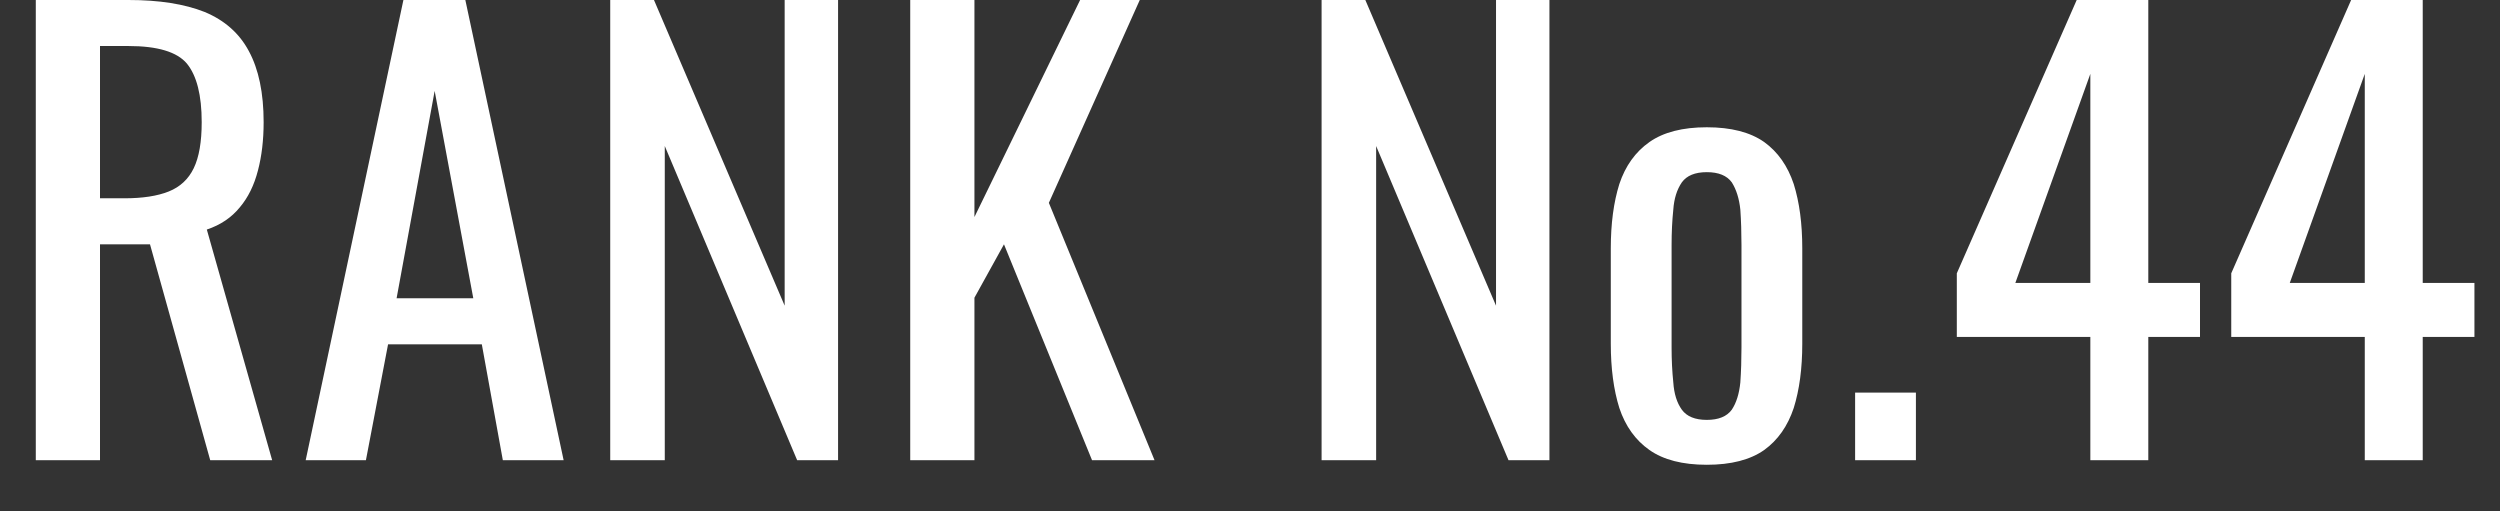 <svg xmlns="http://www.w3.org/2000/svg" width="44" height="9" viewBox="0 0 44 9"><rect x="0" y="0" width="44" height="9" fill="#333333" stroke="none"/><path fill="#fff" d="M1.76 8.10L0.63 8.10L0.63-0.00L2.26-0.00Q3.07-0.00 3.60 0.21Q4.13 0.43 4.38 0.90Q4.64 1.38 4.64 2.15L4.64 2.15Q4.64 2.62 4.54 3.00Q4.44 3.39 4.22 3.65Q4 3.92 3.64 4.04L3.64 4.04L4.79 8.10L3.70 8.10L2.64 4.30L1.76 4.30L1.76 8.10ZM1.76 0.81L1.76 3.49L2.19 3.49Q2.67 3.49 2.97 3.37Q3.27 3.25 3.41 2.96Q3.55 2.67 3.55 2.15L3.55 2.15Q3.55 1.44 3.29 1.12Q3.03 0.81 2.26 0.81L2.26 0.81L1.76 0.81ZM6.44 8.10L5.38 8.10L7.10-0.00L8.19-0.00L9.92 8.10L8.85 8.10L8.48 6.06L6.83 6.06L6.44 8.10ZM7.65 1.60L6.98 5.25L8.33 5.25L7.65 1.60ZM11.70 8.10L10.74 8.10L10.74-0.00L11.51-0.00L13.81 5.38L13.81-0.00L14.75-0.00L14.75 8.10L14.03 8.10L11.70 2.57L11.70 8.10ZM17.15 8.10L16.02 8.10L16.02-0.00L17.15-0.00L17.15 3.82L19.01-0.00L20.06-0.00L18.46 3.57L20.32 8.10L19.22 8.10L17.67 4.30L17.15 5.24L17.15 8.10ZM24.22 8.10L23.26 8.10L23.26-0.00L24.03-0.00L26.33 5.38L26.33-0.00L27.27-0.00L27.27 8.10L26.55 8.10L24.22 2.57L24.22 8.10ZM30.04 8.18L30.04 8.18Q29.40 8.18 29.03 7.92Q28.66 7.66 28.50 7.18Q28.35 6.70 28.35 6.05L28.35 6.05L28.35 4.37Q28.35 3.72 28.50 3.24Q28.66 2.76 29.03 2.50Q29.40 2.24 30.04 2.24L30.04 2.24Q30.68 2.24 31.05 2.50Q31.41 2.76 31.57 3.24Q31.72 3.72 31.72 4.37L31.72 4.37L31.72 6.05Q31.72 6.70 31.57 7.18Q31.41 7.66 31.05 7.92Q30.68 8.18 30.04 8.18ZM30.04 7.39L30.04 7.39Q30.35 7.39 30.48 7.21Q30.60 7.03 30.63 6.73Q30.65 6.44 30.65 6.12L30.65 6.12L30.65 4.31Q30.65 3.98 30.63 3.69Q30.60 3.40 30.48 3.21Q30.35 3.03 30.04 3.03L30.04 3.03Q29.73 3.03 29.60 3.21Q29.47 3.40 29.45 3.69Q29.42 3.98 29.42 4.31L29.42 4.31L29.42 6.12Q29.42 6.44 29.45 6.73Q29.47 7.03 29.60 7.21Q29.73 7.39 30.04 7.39ZM33.72 8.10L32.65 8.10L32.65 6.91L33.72 6.91L33.72 8.10ZM37.81 8.10L36.79 8.10L36.79 5.93L34.44 5.93L34.44 4.81L36.55-0.00L37.81-0.00L37.81 4.98L38.72 4.98L38.72 5.93L37.81 5.93L37.81 8.10ZM36.79 1.30L35.47 4.98L36.79 4.98L36.79 1.30ZM42.64 8.10L41.62 8.10L41.62 5.93L39.27 5.93L39.27 4.81L41.38-0.00L42.64-0.00L42.64 4.98L43.55 4.98L43.55 5.93L42.64 5.93L42.64 8.10ZM41.62 1.30L40.30 4.98L41.62 4.98L41.62 1.30Z"></path></svg>
